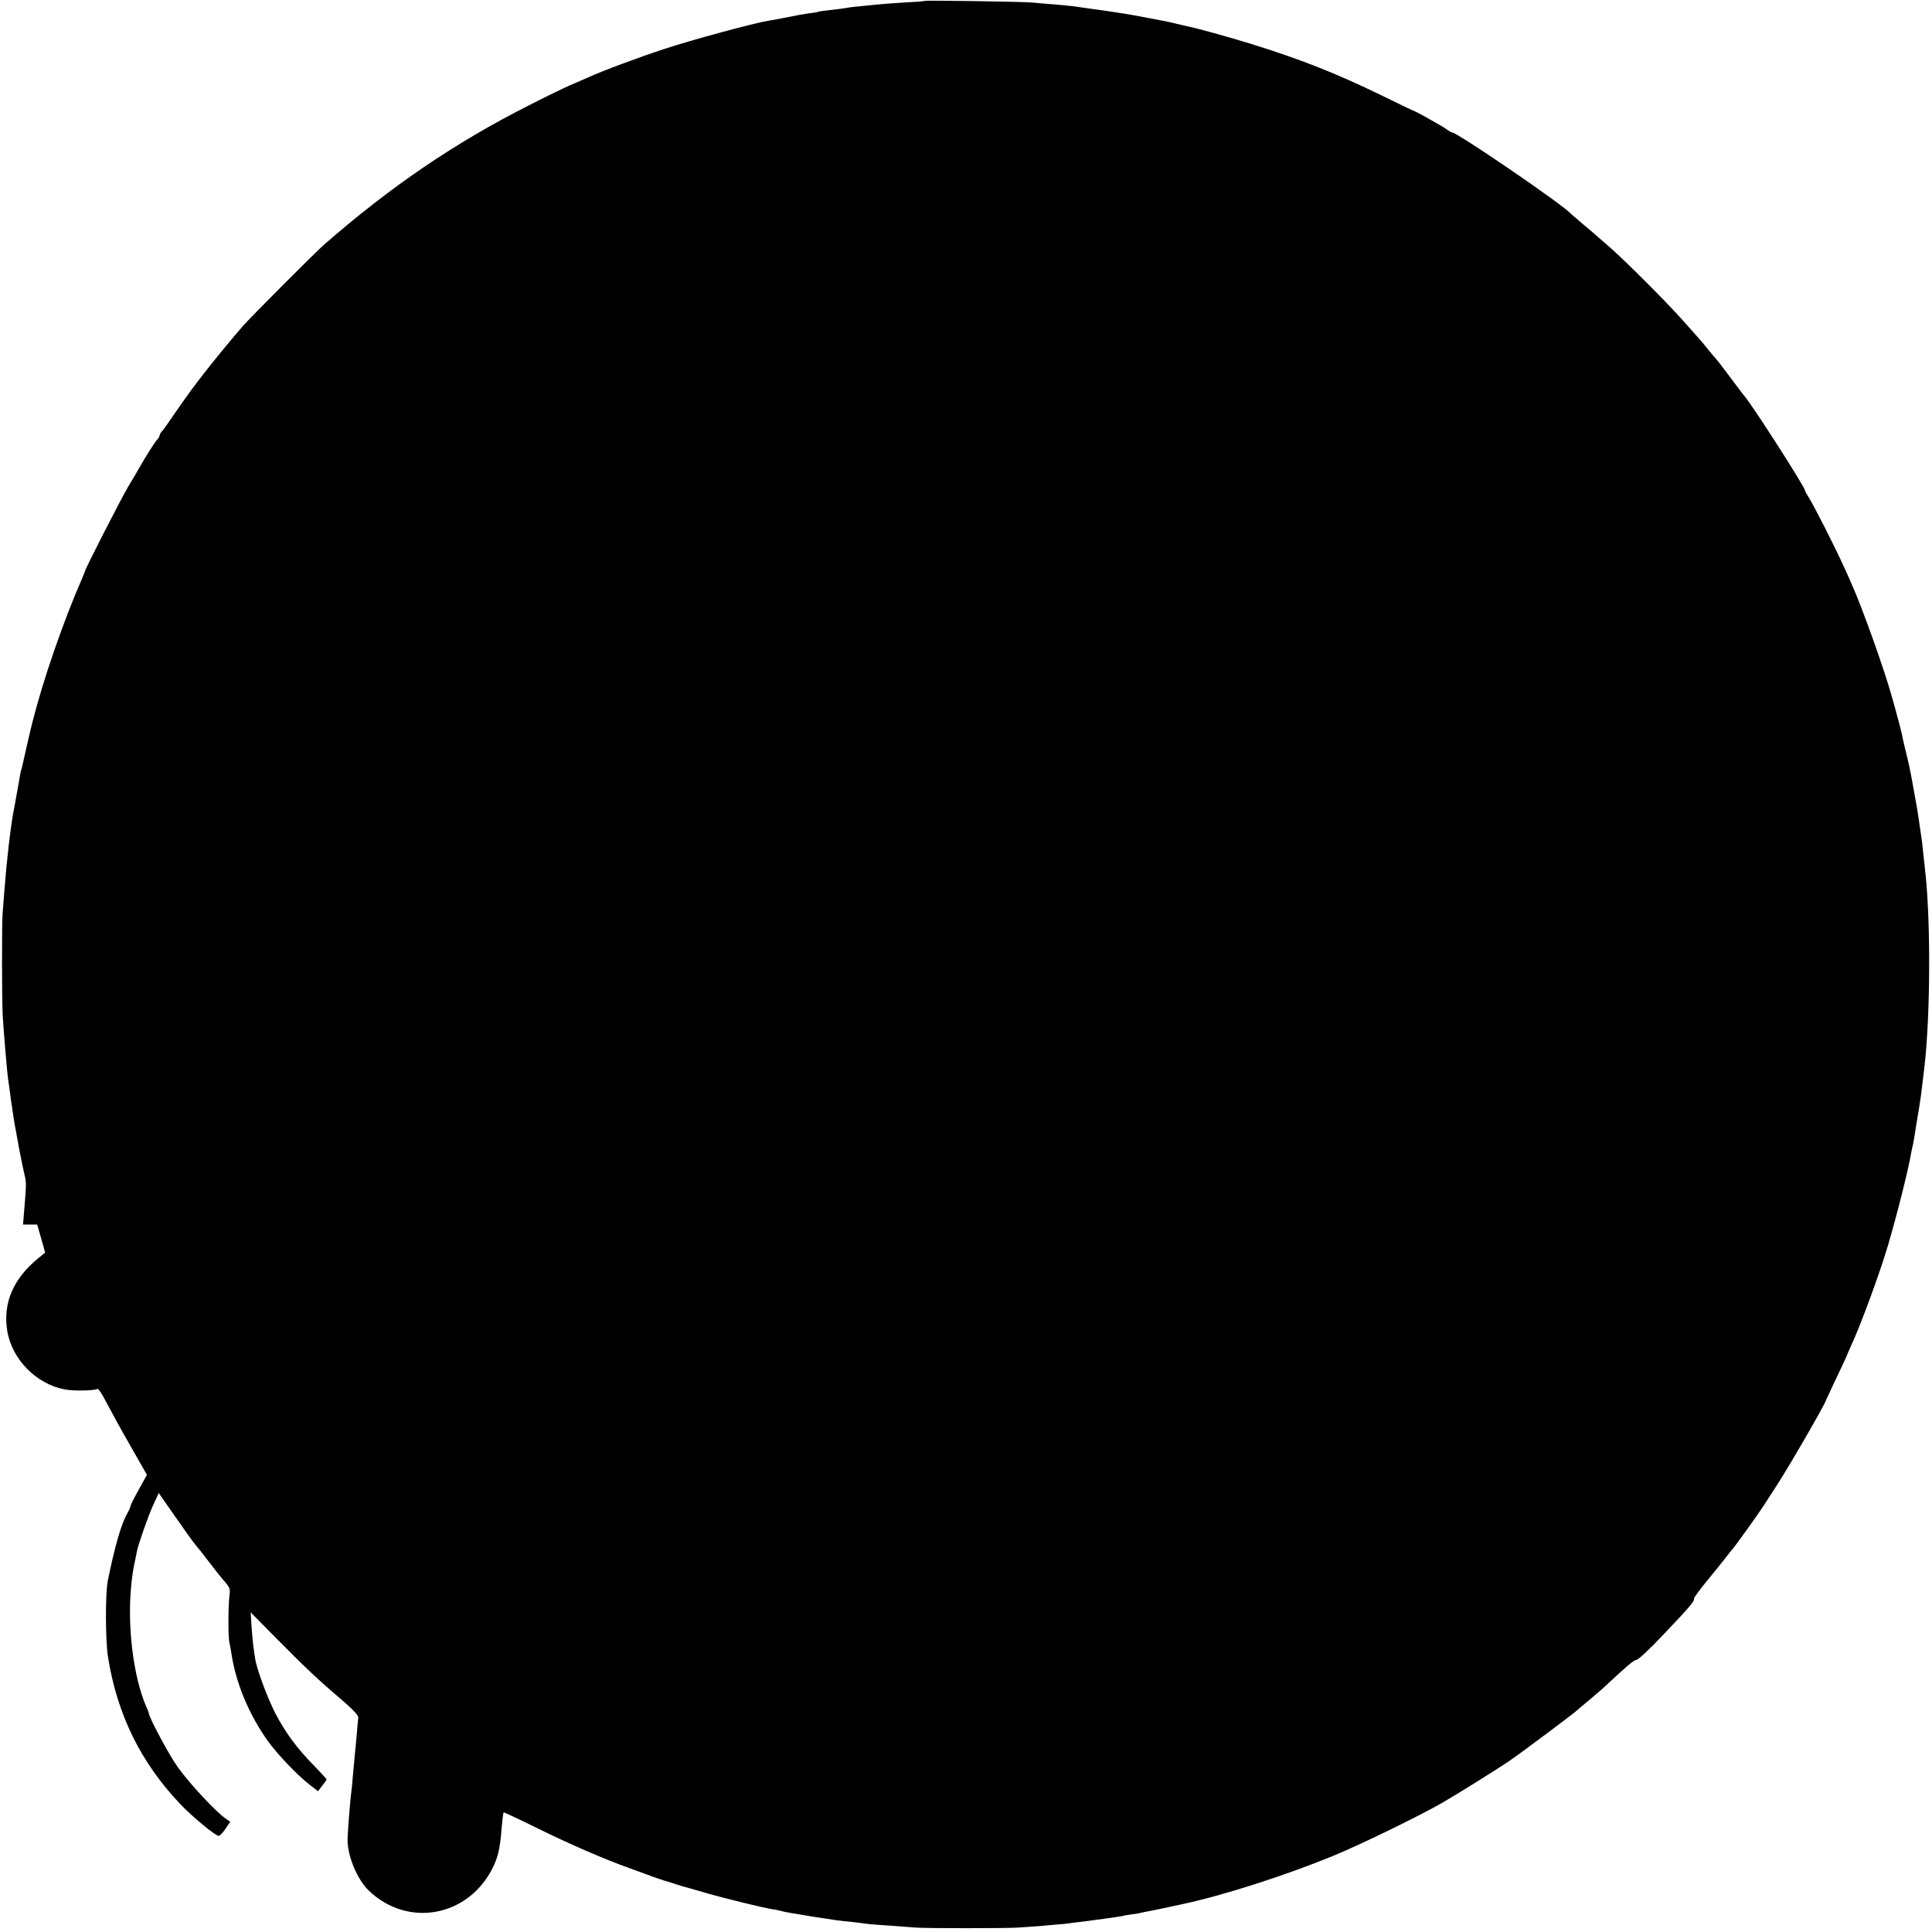 <?xml version="1.0" standalone="no"?>
<!DOCTYPE svg PUBLIC "-//W3C//DTD SVG 20010904//EN"
 "http://www.w3.org/TR/2001/REC-SVG-20010904/DTD/svg10.dtd">
<svg version="1.0" xmlns="http://www.w3.org/2000/svg"
 width="1065pt" height="1065pt" viewBox="0 0 1065 1065"
 preserveAspectRatio="xMidYMid meet">
<g transform="translate(0,1065) scale(0.1,-0.1)"
fill="#000000" stroke="none">
<path d="M5098 10645 c-2 -2 -55 -6 -118 -9 -63 -4 -128 -9 -145 -11 -16 -2
-57 -6 -90 -9 -33 -3 -69 -7 -80 -10 -11 -2 -49 -7 -85 -11 -36 -4 -67 -8 -70
-10 -3 -2 -27 -6 -54 -9 -28 -4 -79 -13 -115 -21 -36 -7 -83 -16 -103 -19 -78
-12 -429 -107 -573 -155 -150 -49 -342 -121 -426 -159 -24 -11 -69 -30 -99
-43 -30 -13 -133 -63 -227 -111 -405 -205 -761 -447 -1128 -768 -44 -38 -405
-400 -445 -446 -53 -60 -176 -210 -217 -264 -23 -30 -46 -59 -50 -65 -16 -20
-109 -151 -138 -195 -17 -25 -36 -51 -43 -58 -6 -7 -12 -17 -12 -22 0 -5 -6
-15 -12 -22 -13 -12 -62 -90 -98 -153 -9 -16 -38 -66 -64 -109 -41 -69 -239
-457 -237 -463 0 -2 -9 -24 -20 -50 -101 -231 -212 -553 -270 -783 -10 -38
-48 -204 -54 -233 -2 -10 -6 -26 -9 -35 -3 -9 -7 -33 -10 -52 -3 -19 -8 -45
-10 -56 -2 -12 -7 -37 -10 -55 -3 -19 -8 -45 -11 -59 -17 -90 -39 -283 -50
-430 -4 -52 -9 -115 -11 -140 -4 -55 -4 -470 1 -560 4 -73 24 -312 30 -350 2
-14 7 -50 11 -80 4 -30 8 -62 10 -70 1 -8 5 -33 8 -55 3 -22 8 -51 11 -65 3
-14 7 -38 10 -55 3 -16 8 -41 10 -55 8 -40 15 -73 20 -100 3 -14 8 -36 11 -50
9 -32 9 -55 -1 -172 l-8 -98 39 0 39 0 22 -77 22 -78 -37 -30 c-139 -113 -197
-248 -172 -402 26 -156 160 -293 317 -322 48 -10 164 -7 181 3 4 3 26 -30 47
-72 22 -42 81 -150 132 -239 l93 -163 -45 -81 c-25 -45 -45 -85 -45 -90 0 -5
-8 -23 -18 -41 -35 -61 -70 -186 -108 -373 -14 -70 -13 -326 1 -417 50 -317
180 -582 396 -810 69 -73 196 -178 215 -178 6 0 23 18 37 39 l26 39 -22 15
c-54 36 -200 192 -268 287 -46 64 -159 275 -159 297 0 3 -6 19 -14 36 -71 163
-106 446 -82 673 6 59 8 71 23 144 4 19 8 37 8 40 8 39 63 196 88 250 l32 70
92 -132 c51 -73 100 -142 110 -153 10 -11 44 -54 75 -95 31 -41 71 -91 88
-110 26 -30 30 -40 25 -75 -7 -52 -8 -225 -1 -256 3 -13 8 -40 11 -59 24 -166
96 -339 202 -488 51 -71 165 -191 232 -242 l44 -34 23 30 c13 16 24 32 24 35
0 3 -31 37 -68 75 -94 95 -159 183 -215 291 -44 86 -104 248 -111 303 -2 14
-7 45 -10 70 -3 25 -8 76 -10 114 l-4 68 141 -143 c160 -162 231 -229 364
-342 59 -51 90 -84 88 -95 -1 -9 -6 -55 -9 -100 -4 -46 -9 -98 -11 -115 -2
-18 -6 -67 -10 -109 -3 -43 -8 -88 -10 -100 -4 -28 -17 -187 -19 -243 -3 -90
51 -223 117 -287 211 -202 536 -148 676 112 35 66 47 115 56 230 4 47 9 87 11
89 1 2 81 -35 176 -82 184 -91 375 -174 523 -227 50 -18 99 -36 110 -40 11 -5
45 -16 75 -26 30 -9 62 -19 70 -22 8 -3 20 -6 25 -8 6 -1 64 -18 130 -37 114
-33 315 -82 380 -93 17 -2 37 -7 45 -9 8 -3 32 -7 54 -11 21 -3 48 -8 60 -10
19 -4 123 -20 186 -29 14 -2 54 -7 90 -10 36 -4 72 -9 80 -10 9 -2 65 -6 125
-10 61 -5 128 -9 150 -11 63 -4 472 -4 550 0 86 5 218 16 265 21 62 7 204 26
239 31 18 3 45 7 60 9 14 2 26 4 26 5 0 1 16 3 35 6 19 2 46 6 60 10 14 3 36
8 50 10 21 4 94 19 185 39 223 48 564 158 820 263 150 61 480 222 605 294 80
46 306 187 373 233 62 42 358 264 367 274 3 3 32 28 65 55 33 28 71 60 85 73
131 122 167 153 181 153 9 0 76 62 147 138 142 149 174 186 170 199 -2 4 29
46 67 93 39 47 86 105 105 130 19 25 37 47 40 50 8 7 151 206 168 234 7 11 40
62 72 111 69 105 271 455 275 475 1 3 27 58 58 124 31 65 57 120 57 122 0 2
12 29 26 60 53 115 156 396 200 544 50 169 113 419 129 513 3 18 8 39 10 47 2
8 6 33 10 55 3 22 10 65 15 95 17 97 20 123 40 295 30 268 33 766 5 1040 -9
84 -16 151 -20 185 -6 44 -26 180 -30 200 -2 8 -10 56 -19 105 -16 89 -24 128
-46 215 -6 25 -13 55 -15 68 -8 34 -12 52 -30 117 -9 33 -20 74 -25 90 -38
141 -168 506 -225 630 -7 17 -27 62 -45 100 -44 98 -158 322 -186 367 -13 21
-24 40 -24 44 0 18 -278 452 -333 520 -9 10 -46 60 -83 109 -37 50 -70 92 -73
95 -3 3 -23 26 -44 52 -21 26 -43 53 -50 60 -7 8 -46 52 -87 98 -95 107 -336
348 -421 420 -35 30 -66 57 -69 60 -3 3 -32 28 -65 55 -33 28 -62 53 -65 56
-42 49 -627 449 -656 449 -3 0 -17 8 -32 19 -26 18 -162 94 -172 97 -3 0 -84
39 -180 86 -254 124 -455 203 -730 288 -121 37 -289 84 -340 94 -14 3 -43 10
-65 15 -43 11 -62 14 -145 30 -81 15 -111 21 -150 27 -19 3 -46 7 -60 9 -14 3
-61 9 -105 15 -44 6 -91 13 -105 15 -14 2 -59 6 -100 10 -41 3 -100 8 -130 11
-56 5 -588 13 -592 9z"/>
</g>
</svg>
